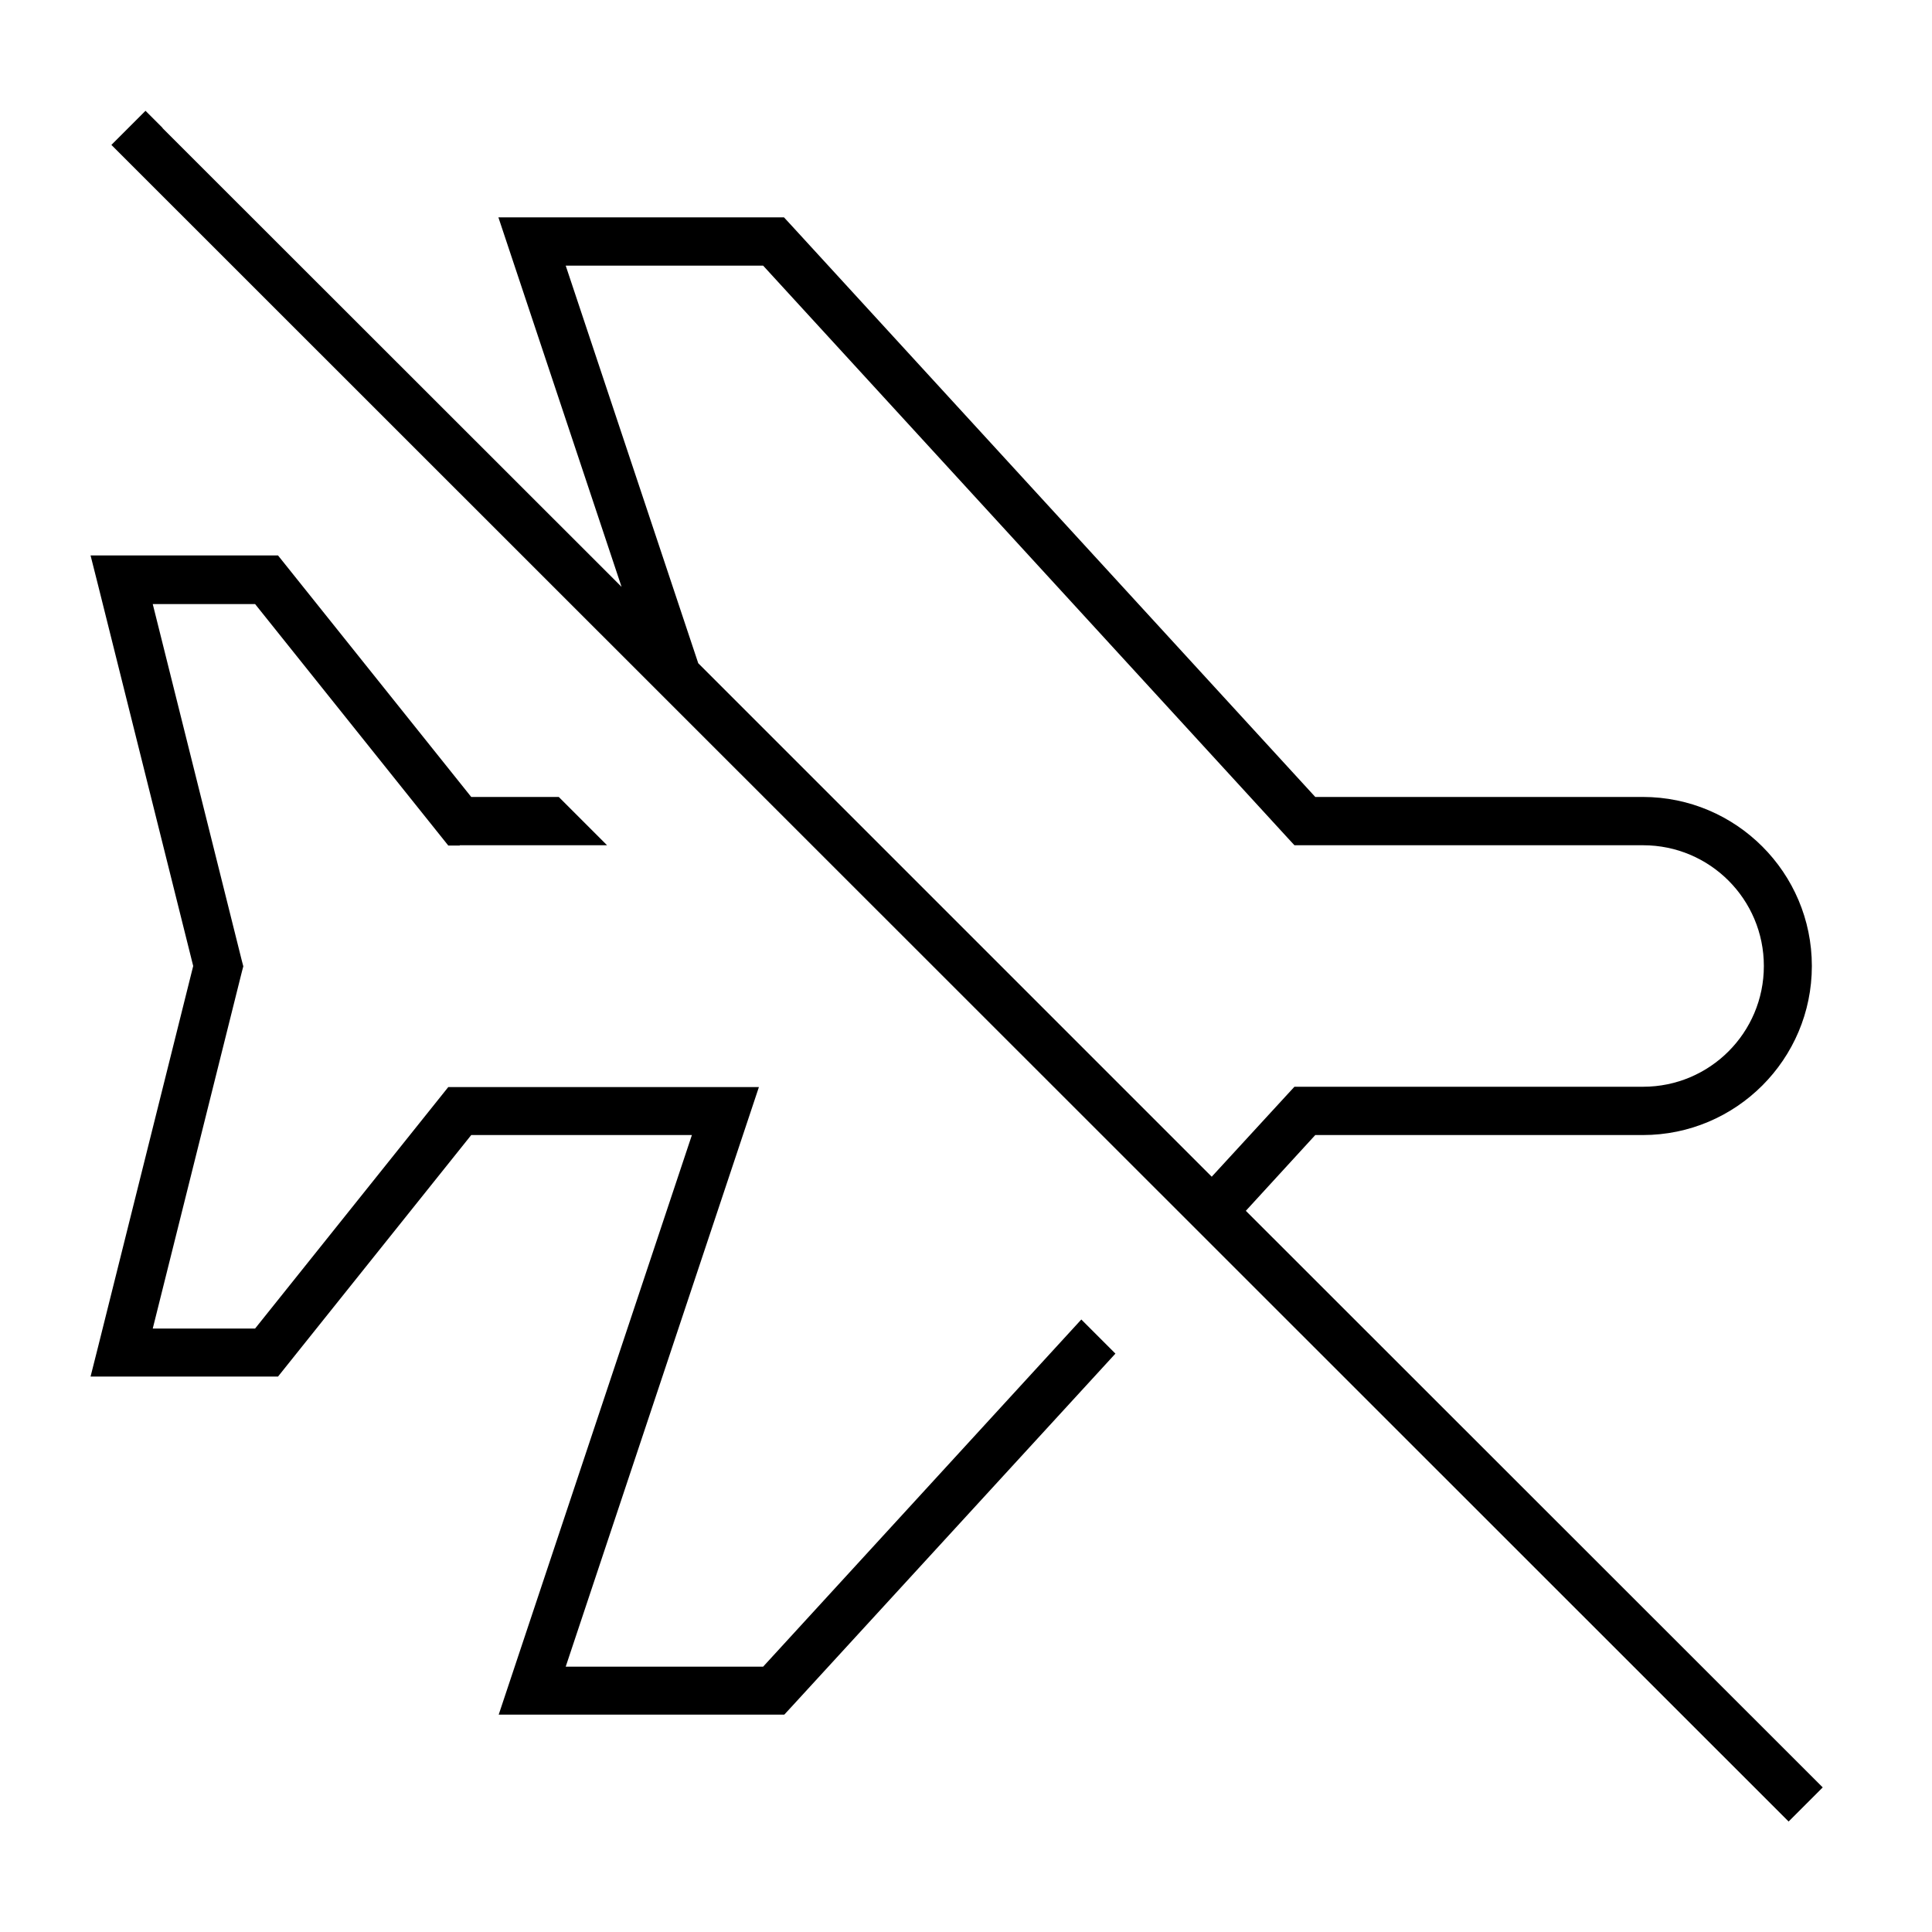 <svg xmlns="http://www.w3.org/2000/svg" viewBox="0 0 640 640"><!--! Font Awesome Pro 7.1.0 by @fontawesome - https://fontawesome.com License - https://fontawesome.com/license (Commercial License) Copyright 2025 Fonticons, Inc. --><path fill="currentColor" d="M53.9 42.4L48.2 36.7L36.9 48L42.6 53.7L586.8 597.7L592.5 603.4L603.8 592.1L598.1 586.4L412.7 401.1L435.7 376L544.2 376C575.1 376 600.2 350.9 600.2 320C600.2 289.1 575.1 264 544.2 264L435.7 264L262.1 74.6L259.7 72L165.1 72L168.6 82.5L205.9 194.4L53.8 42.4zM231.3 219.7L187.4 88L252.8 88L426.4 277.4L428.8 280L432.3 280L544.3 280C566.4 280 584.3 297.9 584.3 320C584.3 342.1 566.4 360 544.3 360L428.8 360L426.4 362.6L401.4 389.8L231.3 219.7zM152.3 280L201.1 280L185.1 264L156.1 264L94.5 187L92.1 184L30 184L32.5 193.9L64 320L32.5 446.1L30 456L92.1 456L94.5 453L156.1 376L229.2 376L168.7 557.5L165.2 568L259.8 568L262.2 565.4L369.5 448.4L358.2 437.1L252.8 552.1L187.4 552.1L247.9 370.6L251.4 360.1L148.5 360.1L146.1 363.1L84.5 440.1L50.6 440.1L80.1 322L80.6 320.1L80.1 318.2L50.6 200.1L84.5 200.1L146.1 277.1L148.5 280.1L152.3 280.1z"/></svg>